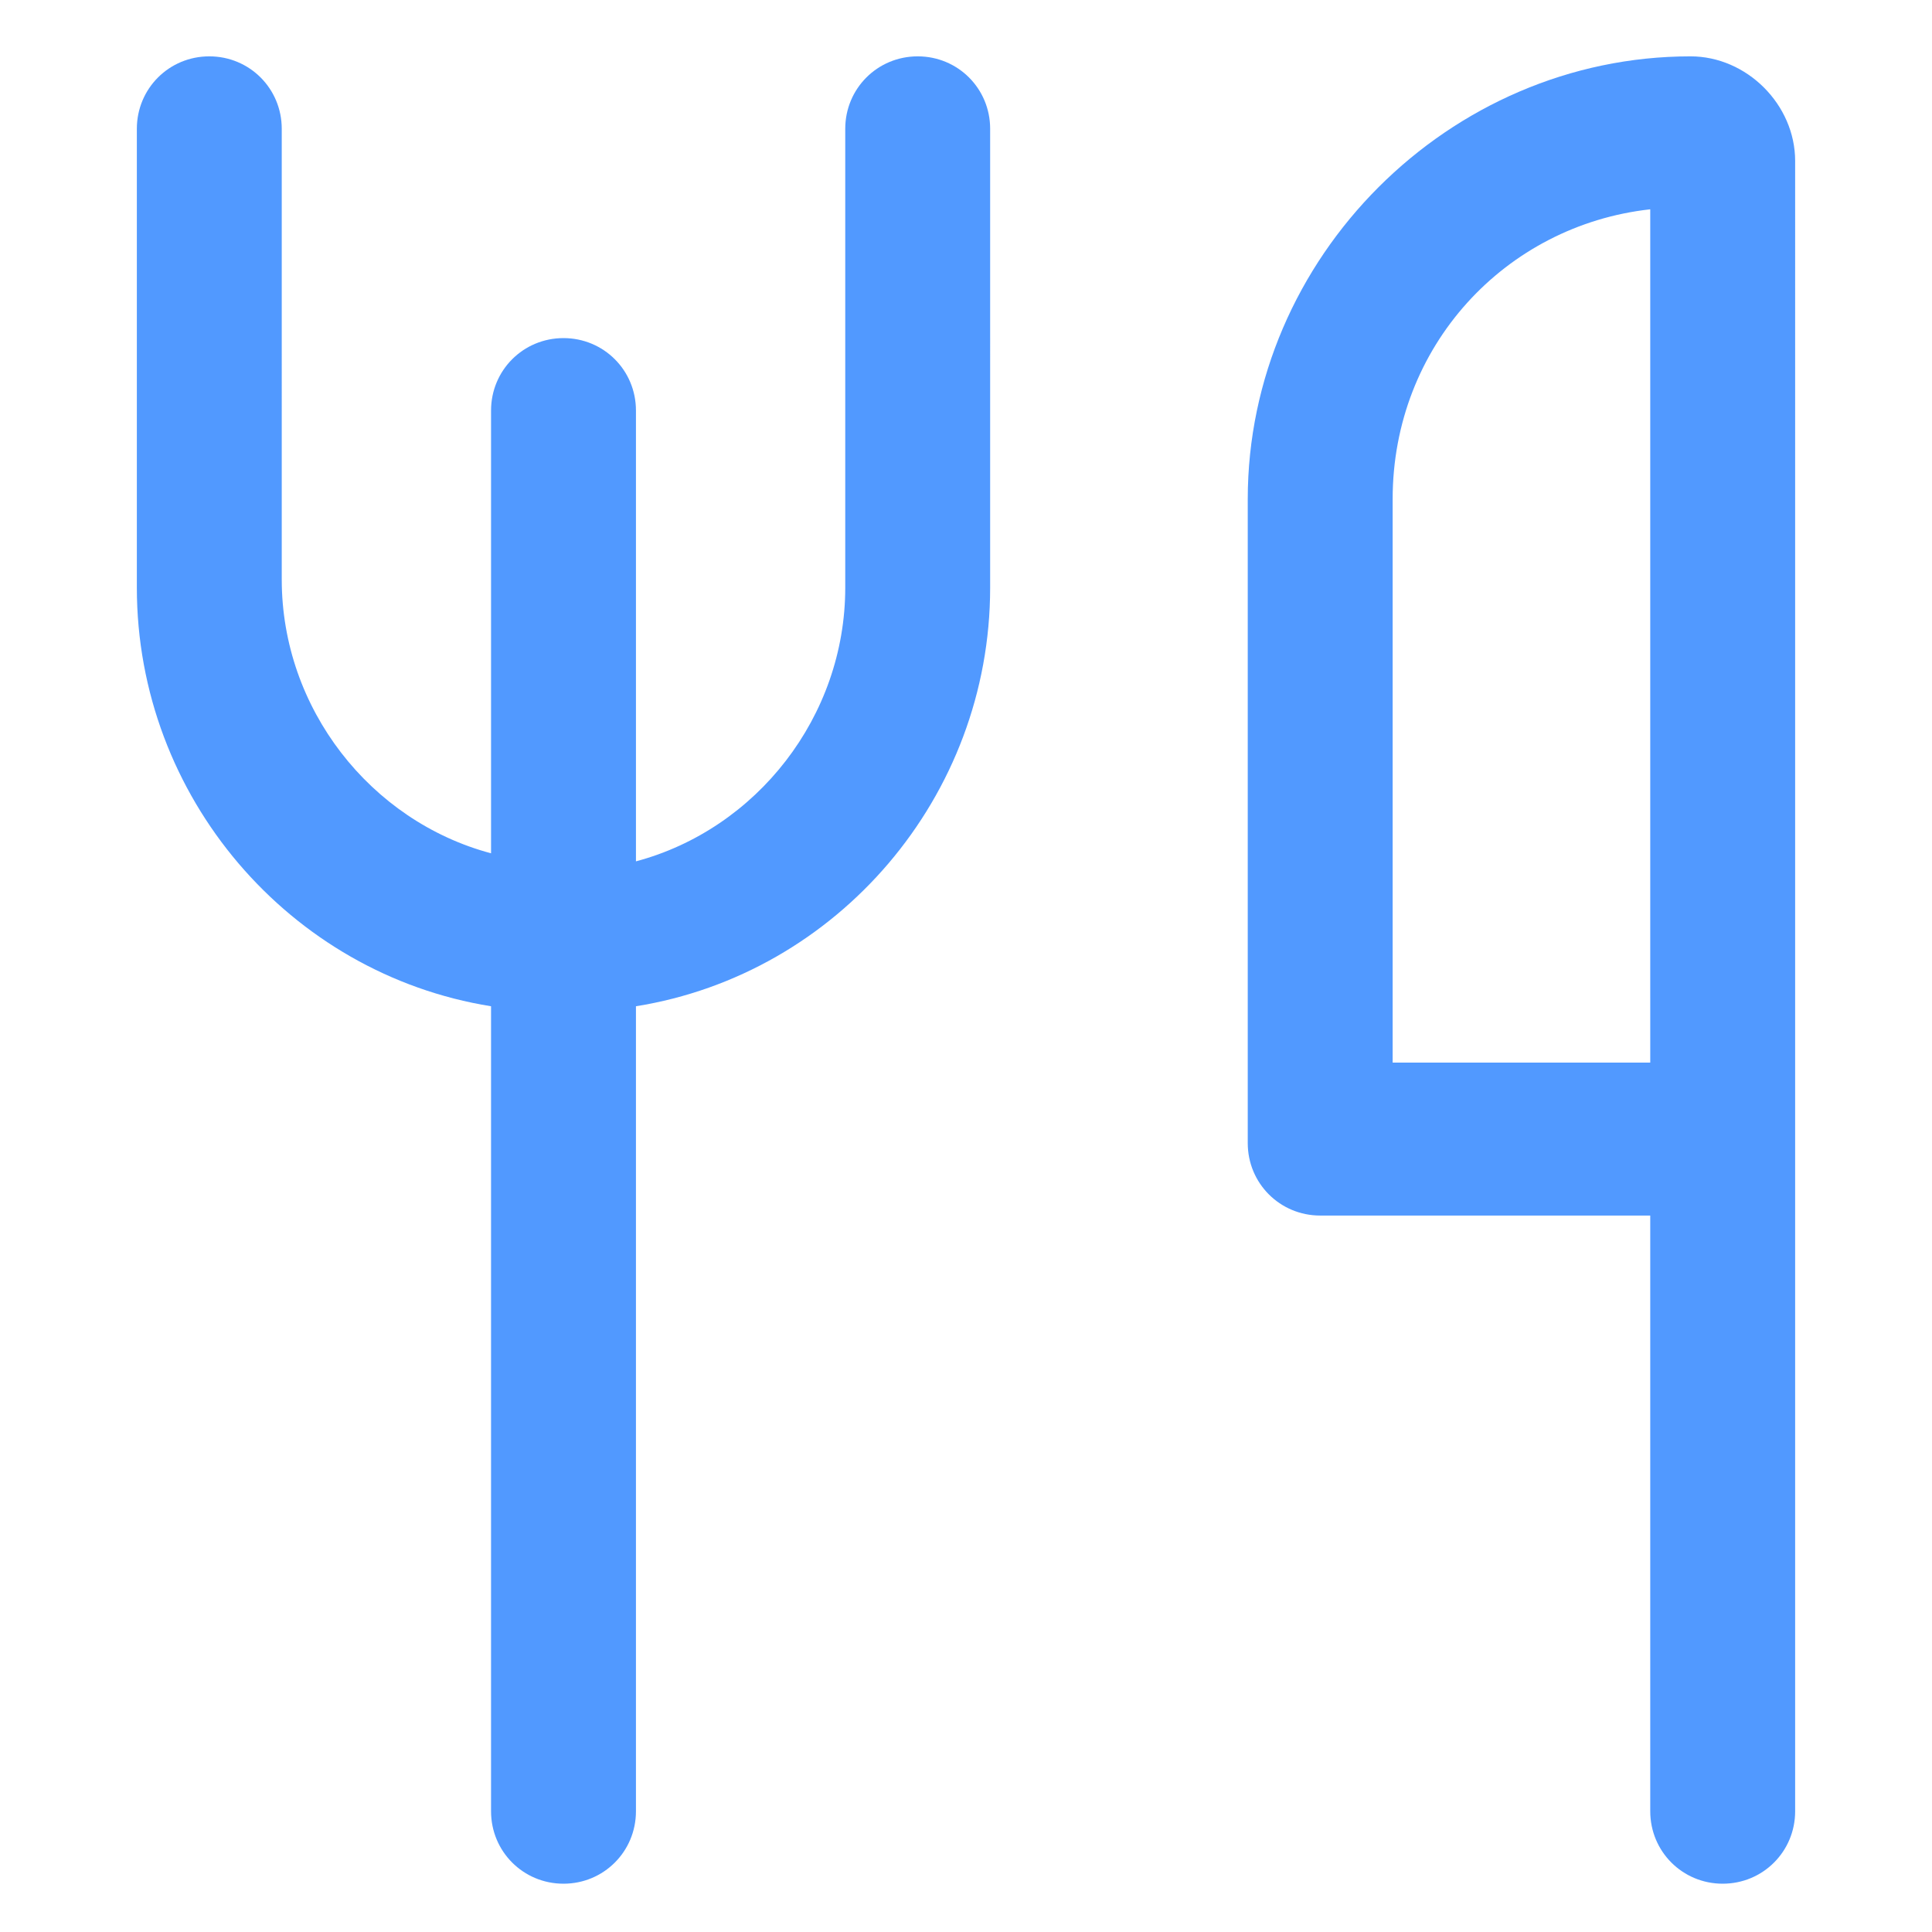 <?xml version="1.0" encoding="UTF-8"?> <svg xmlns="http://www.w3.org/2000/svg" xmlns:xlink="http://www.w3.org/1999/xlink" version="1.1" id="Слой_1" x="0px" y="0px" viewBox="0 0 24 24" style="enable-background:new 0 0 24 24;" xml:space="preserve"> <style type="text/css"> .st0{fill:#5199FF;} </style> <g> <g> <path class="st0" d="M11.4,0.7c-0.5,0-0.9,0.4-0.9,0.9v5.7c0,1.6-1.1,3-2.6,3.4c0,0,0-0.1,0-0.1V5.1c0-0.5-0.4-0.9-0.9-0.9 c-0.5,0-0.9,0.4-0.9,0.9v5.4c0,0,0,0.1,0,0.1c-1.5-0.4-2.6-1.8-2.6-3.4V1.6c0-0.5-0.4-0.9-0.9-0.9c-0.5,0-0.9,0.4-0.9,0.9v5.7 c0,2.6,1.9,4.8,4.4,5.2v10c0,0.5,0.4,0.9,0.9,0.9c0.5,0,0.9-0.4,0.9-0.9v-10c2.5-0.4,4.4-2.6,4.4-5.2V1.6 C12.3,1.1,11.9,0.7,11.4,0.7z"></path> <path class="st0" d="M21,0.7c-3,0-5.5,2.5-5.5,5.5v8c0,0.5,0.4,0.9,0.9,0.9h4.1v7.4c0,0.5,0.4,0.9,0.9,0.9c0.5,0,0.9-0.4,0.9-0.9 v-8.3v-1.7V2C22.3,1.3,21.7,0.7,21,0.7z M20.5,12.4v0.8h-3.2V6.2c0-1.9,1.4-3.4,3.2-3.6V12.4z"></path> </g> </g> </svg> 